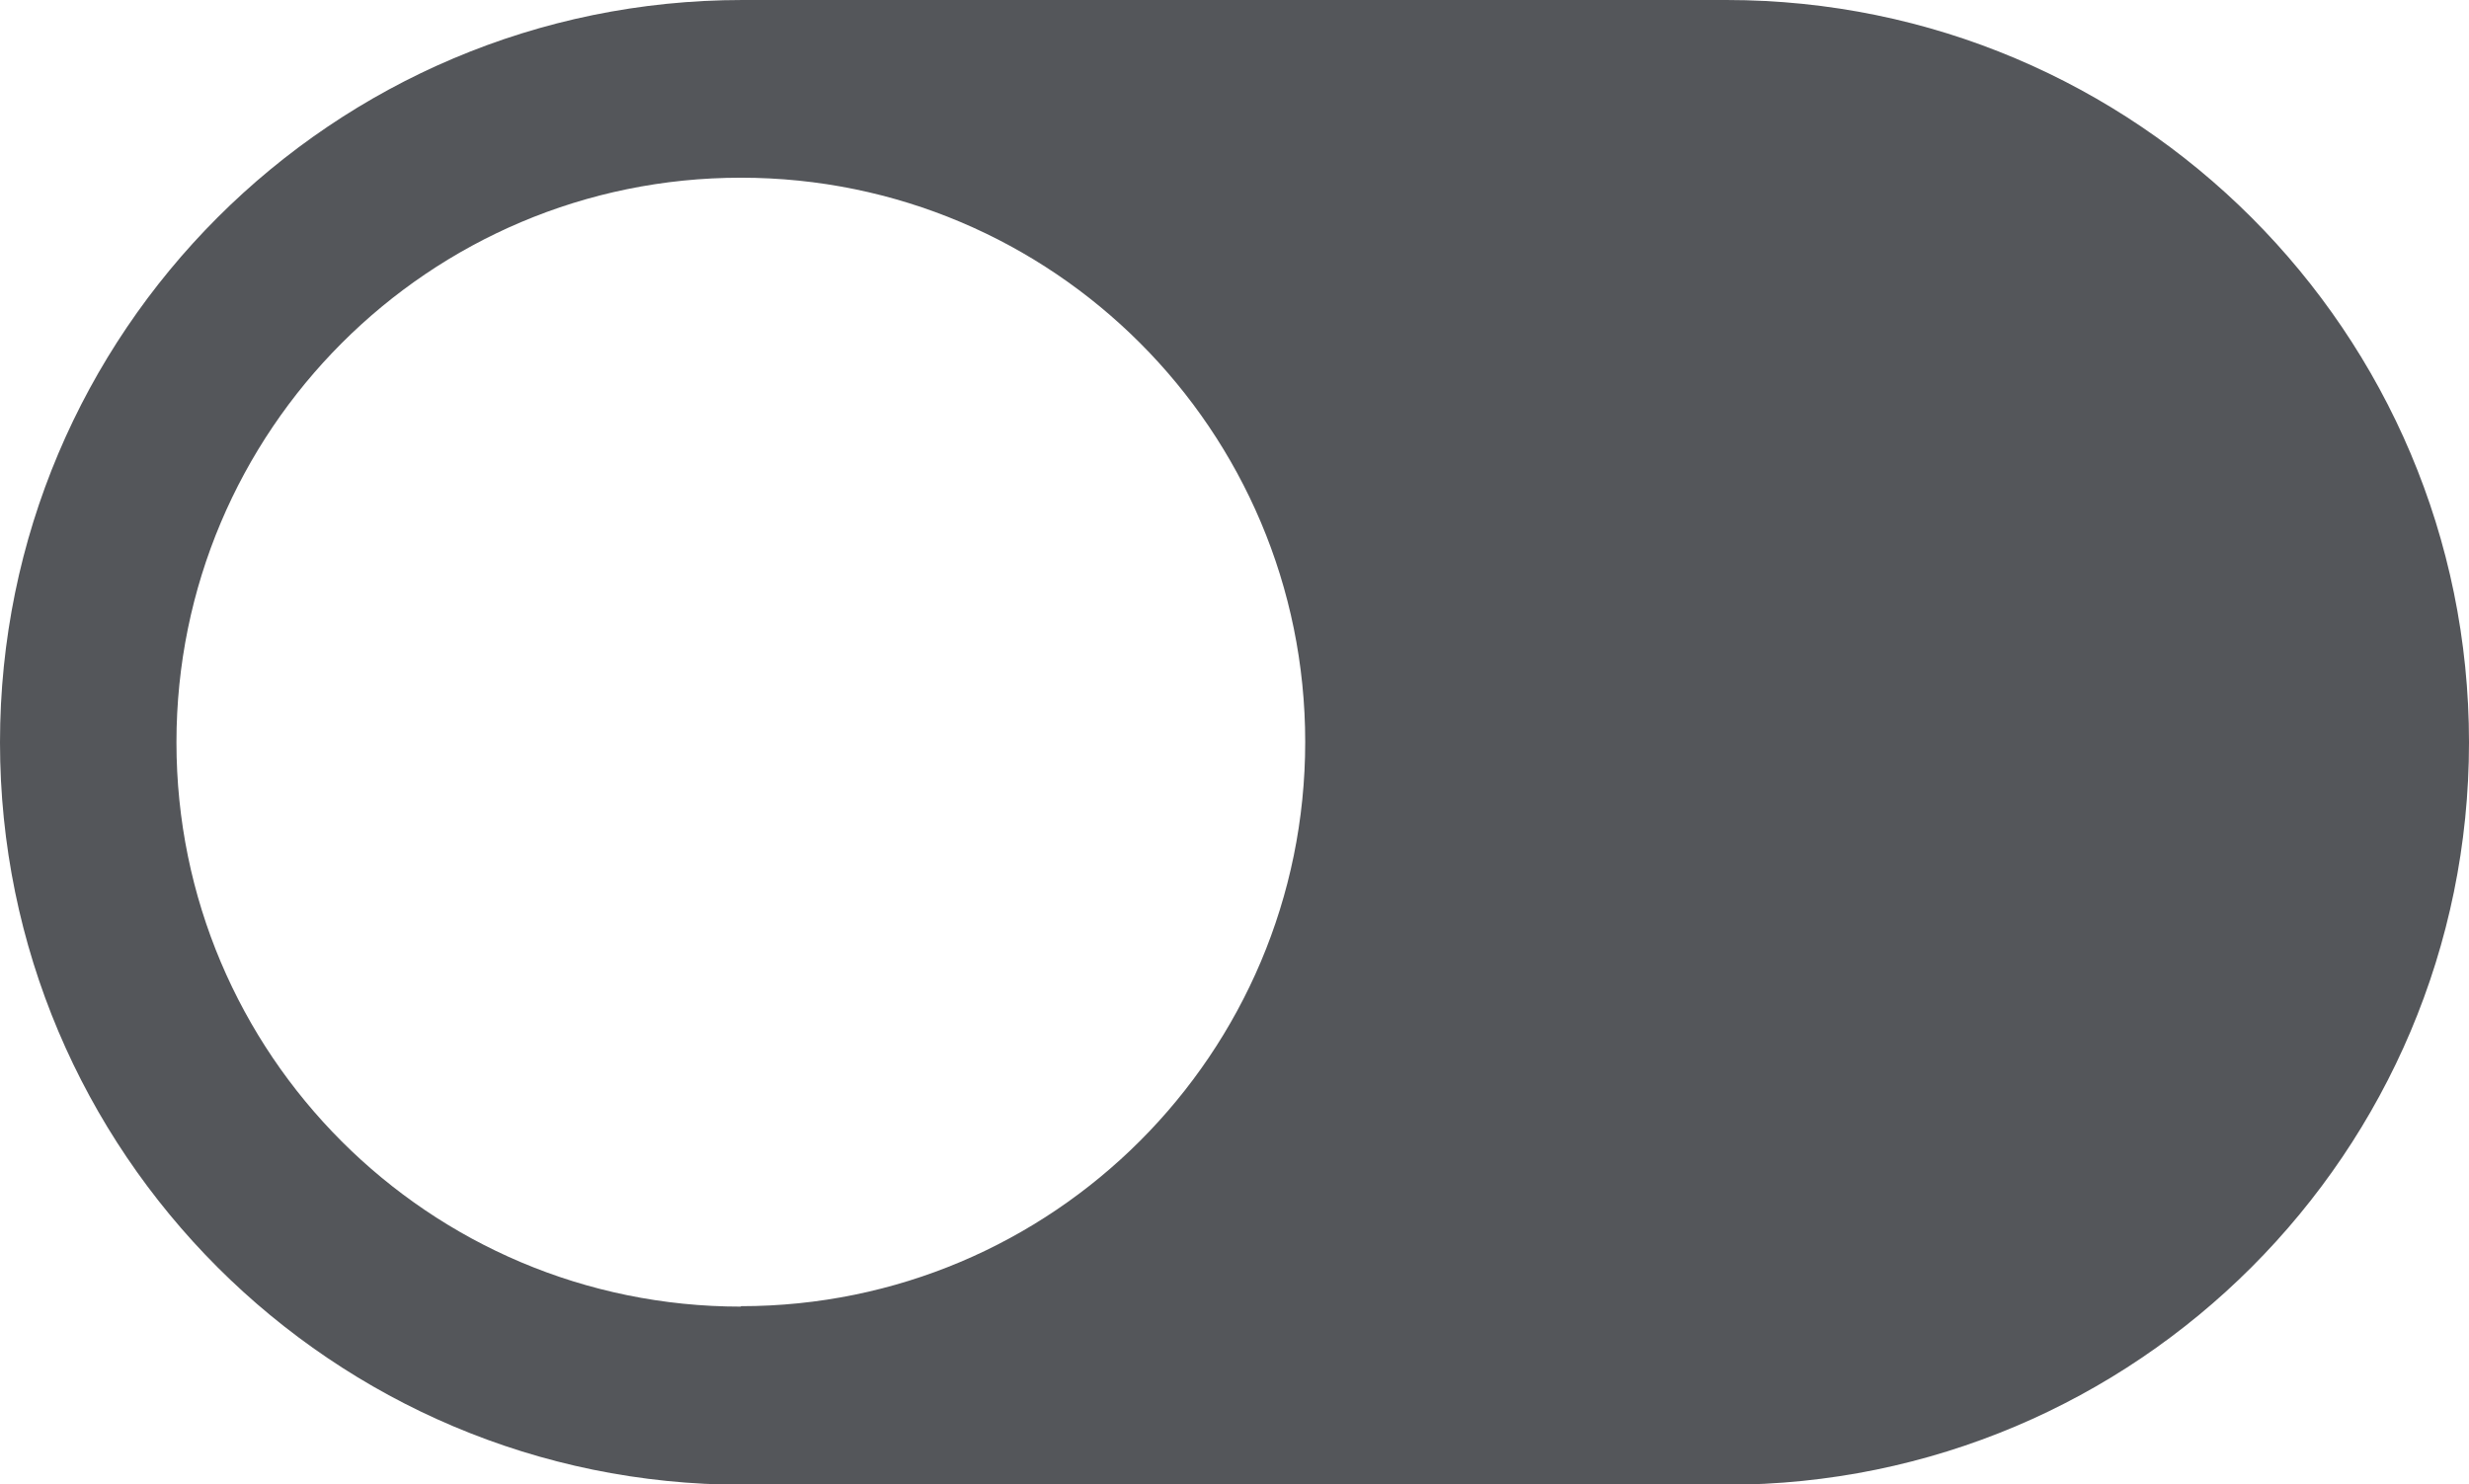 <?xml version="1.0" encoding="UTF-8"?><svg id="Layer_2" xmlns="http://www.w3.org/2000/svg" viewBox="0 0 57.09 34.33"><defs><style>.cls-1{fill:#54565a;}</style></defs><g id="Layer_1-2"><path class="cls-1" d="M39.92,0H17.17C7.69,0,0,7.69,0,17.17s7.69,17.17,17.17,17.17h22.75c9.48,0,17.17-7.69,17.17-17.17S49.4,0,39.92,0ZM17.13,30.22c-7.21,0-13.05-5.84-13.05-13.05S9.92,4.11,17.13,4.11s13.05,5.84,13.05,13.05-5.84,13.05-13.05,13.05Z"/></g></svg>